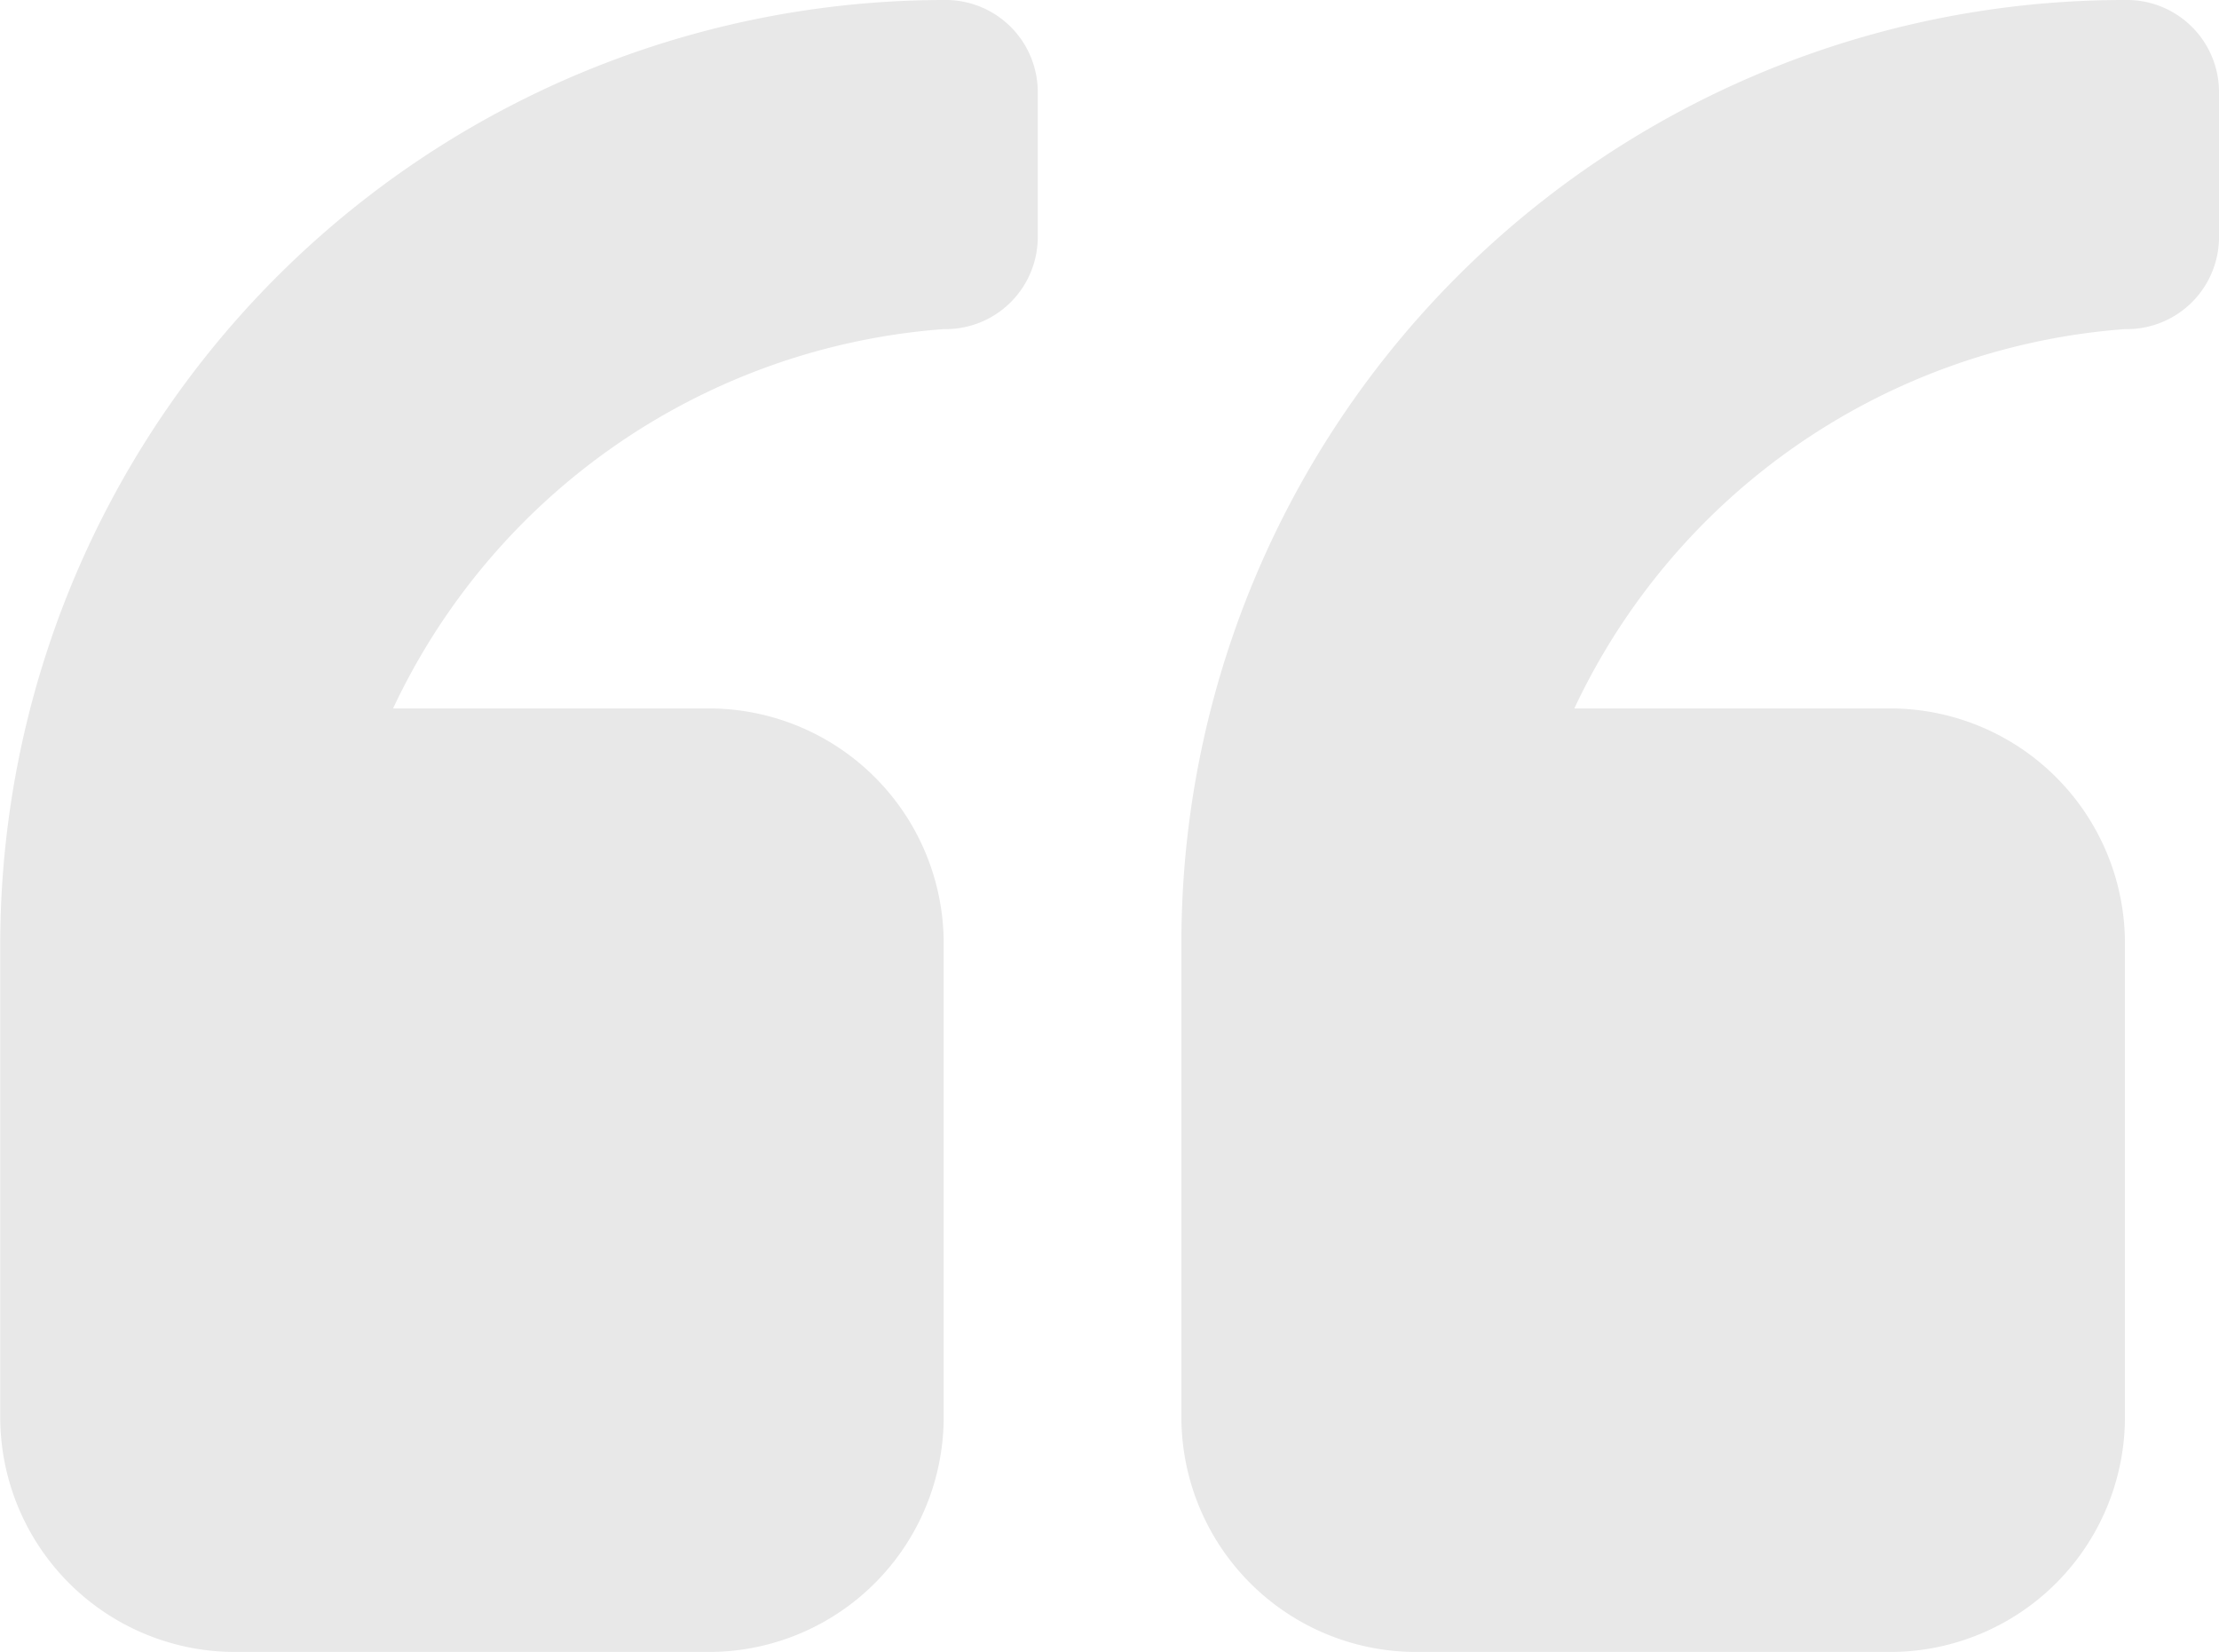 <svg id="noun_Quote_953511" xmlns="http://www.w3.org/2000/svg" width="46.805" height="34.841" viewBox="0 0 46.805 34.841">
  <path id="Tracé_228" data-name="Tracé 228" d="M26.9,34.841a1.943,1.943,0,0,1-1.984-1.984V29.88A1.943,1.943,0,0,1,26.9,27.9a13.982,13.982,0,0,0,11.614-8H31.865A4.956,4.956,0,0,1,26.9,14.94V4.961A4.956,4.956,0,0,1,31.865,0h9.98A4.956,4.956,0,0,1,46.8,4.961v9.98A19.925,19.925,0,0,1,26.9,34.841Zm-24.92,0A1.943,1.943,0,0,1,0,32.857V29.88A1.943,1.943,0,0,1,1.984,27.9a13.982,13.982,0,0,0,11.614-8H6.945A4.956,4.956,0,0,1,1.984,14.94V4.961A4.956,4.956,0,0,1,6.945,0h9.98a4.956,4.956,0,0,1,4.961,4.961v9.98A19.888,19.888,0,0,1,1.984,34.841Z" transform="translate(46.805 34.841) rotate(180)" fill="#e8e8e8" fill-rule="evenodd"/>
</svg>
